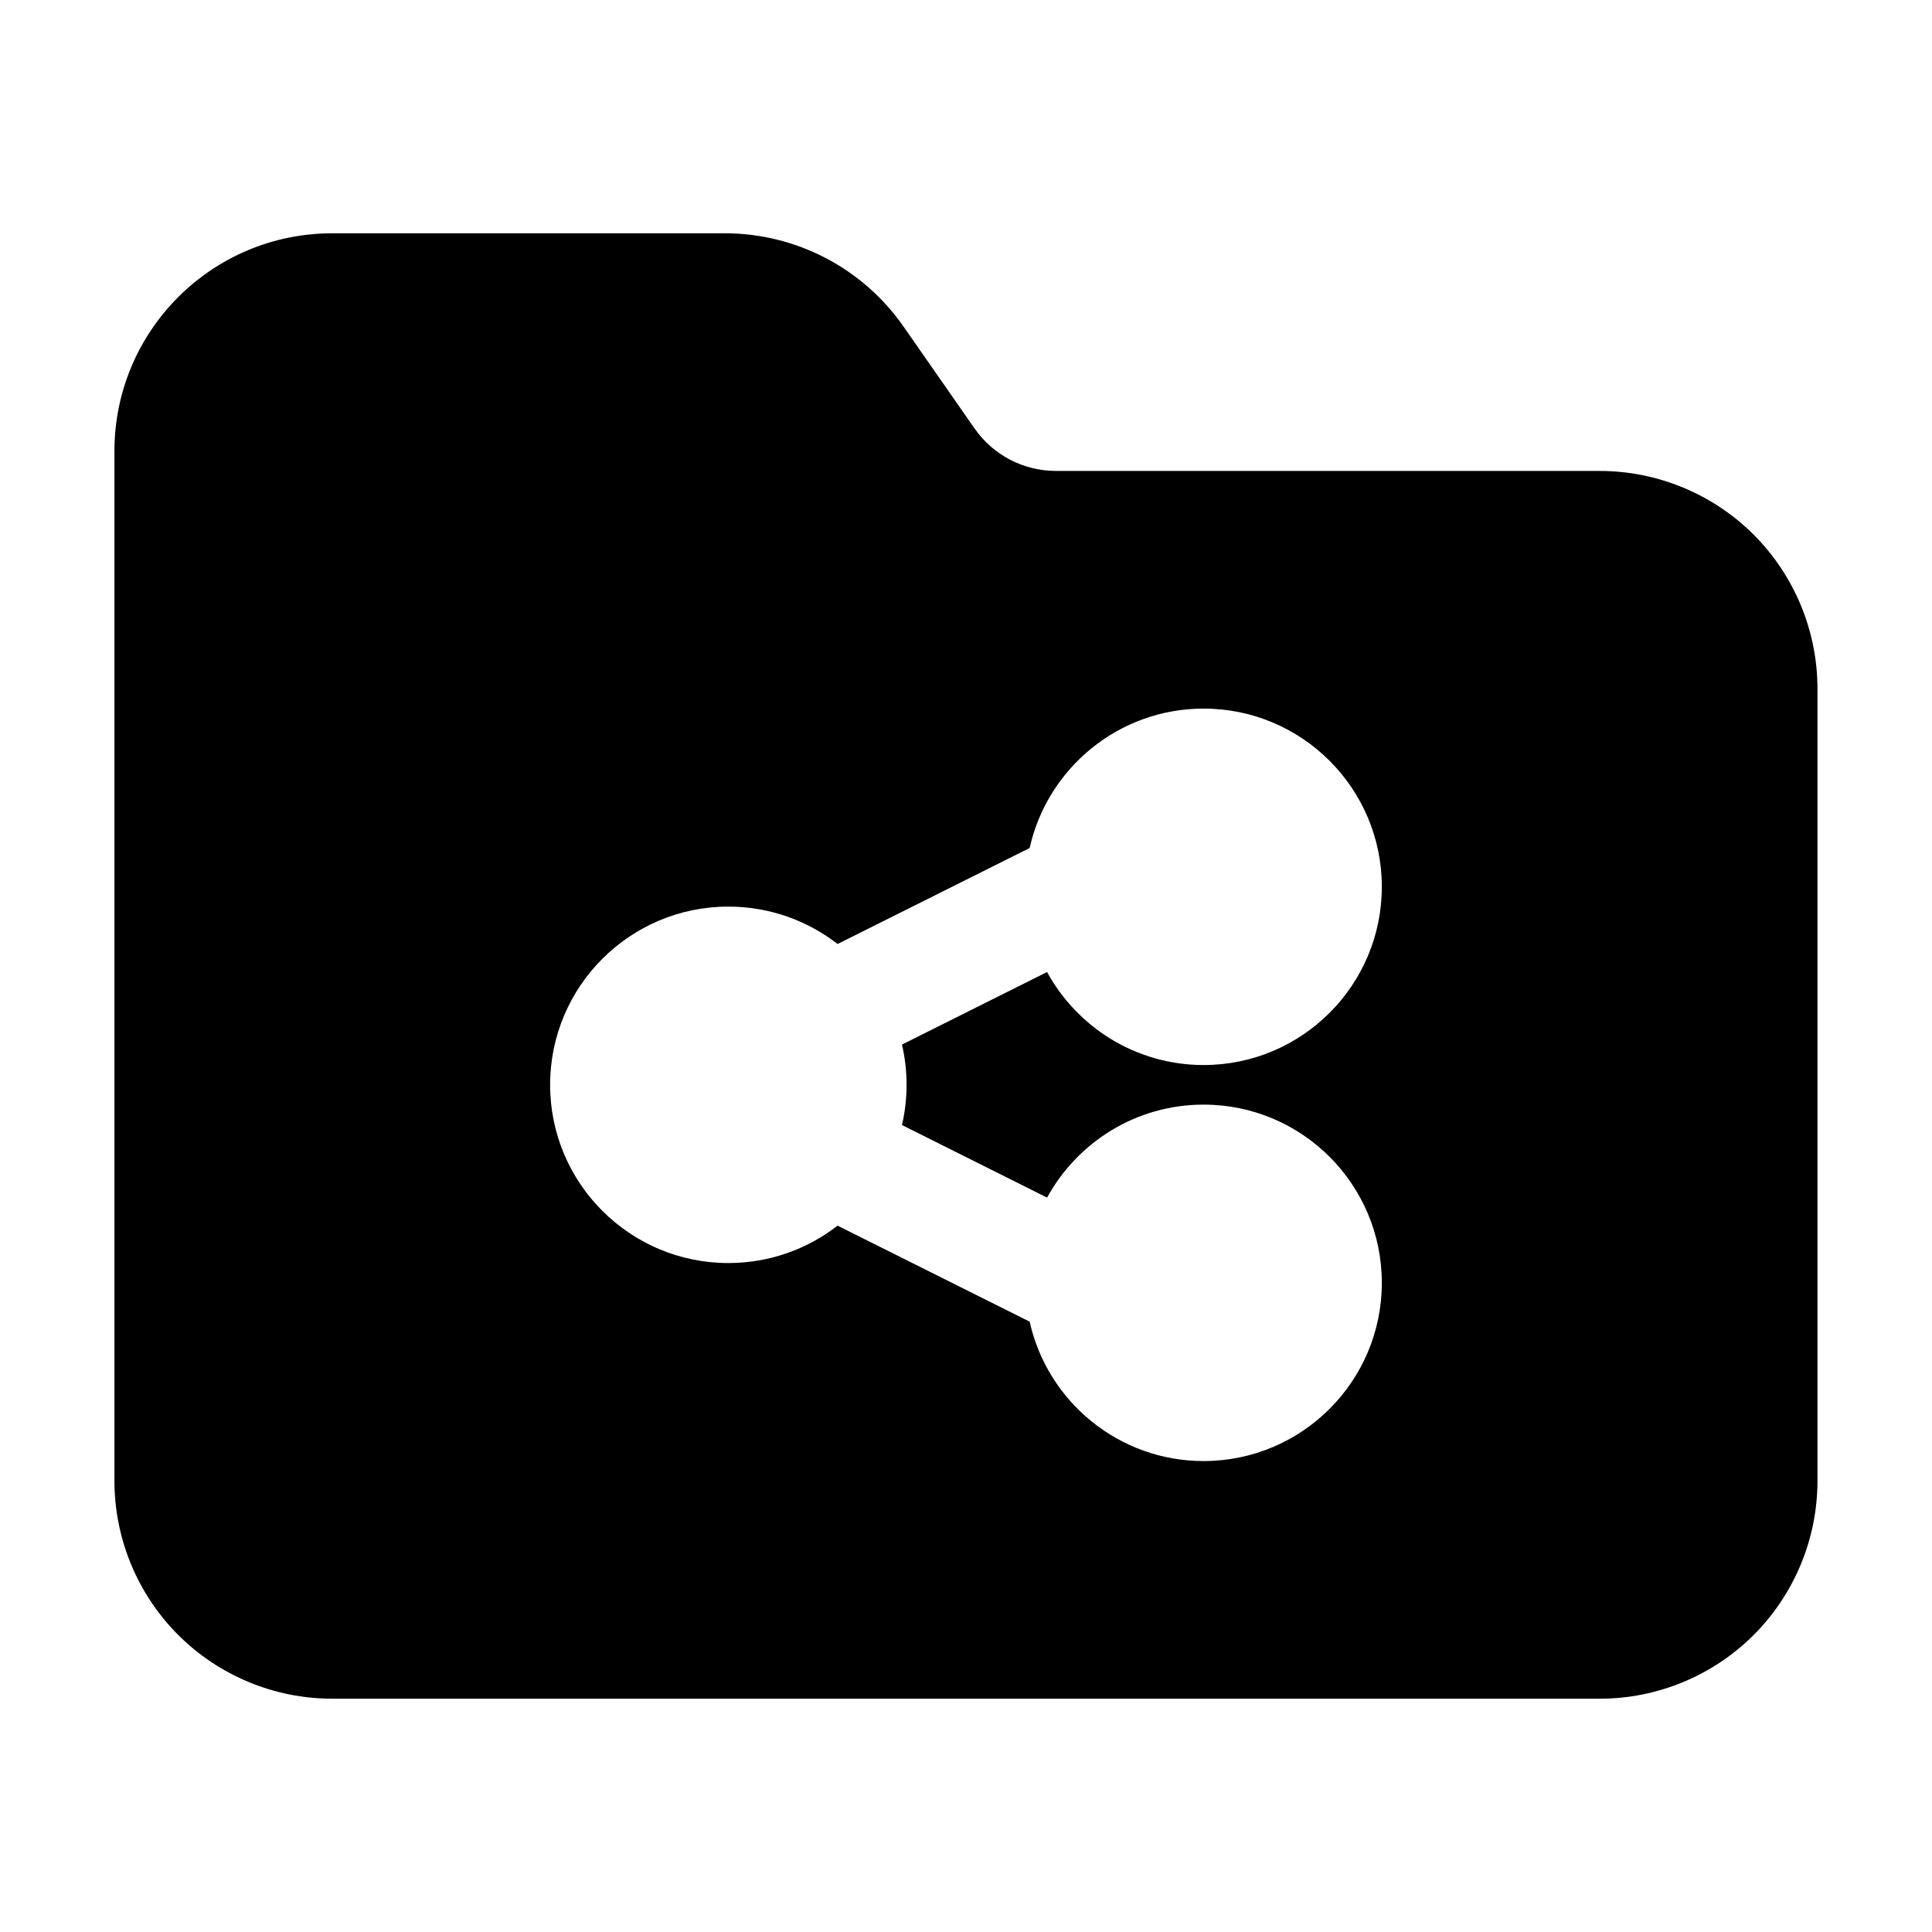 <?xml version="1.0" encoding="UTF-8"?>
<!-- Uploaded to: SVG Repo, www.svgrepo.com, Generator: SVG Repo Mixer Tools -->
<svg fill="#000000" width="800px" height="800px" version="1.1" viewBox="144 144 512 512" xmlns="http://www.w3.org/2000/svg">
 <path d="m423.82 268.8c-8.586 0-16.625-4.199-21.539-11.23l-18.828-27.016c-10.789-15.492-28.484-24.73-47.359-24.73h-104.04c-31.887 0-57.727 25.84-57.727 57.727v272.9c0 15.305 6.086 29.996 16.898 40.828 10.832 10.812 25.527 16.898 40.828 16.898h335.87c15.305 0 29.996-6.086 40.828-16.898 10.812-10.832 16.898-25.527 16.898-40.828v-209.92c0-15.305-6.086-29.996-16.898-40.828-10.832-10.812-25.527-16.898-40.828-16.898zm-2.332 132.8c8.02 14.672 23.594 24.645 41.48 24.645 26.07 0 47.23-21.16 47.23-47.23 0-26.07-21.16-47.23-47.23-47.23-22.523 0-41.395 15.809-46.098 36.945l-50.906 25.441c-7.996-6.215-18.055-9.91-28.949-9.91-26.07 0-47.23 21.16-47.23 47.23s21.16 47.23 47.23 47.23c10.895 0 20.949-3.695 28.949-9.91l50.906 25.441c4.703 21.141 23.574 36.945 46.098 36.945 26.07 0 47.23-21.16 47.23-47.23 0-26.07-21.16-47.23-47.23-47.23-17.887 0-33.461 9.973-41.48 24.645l-38.457-19.23c0.797-3.422 1.219-6.992 1.219-10.664s-0.418-7.242-1.219-10.664l38.457-19.23z" fill-rule="evenodd"/>
</svg>